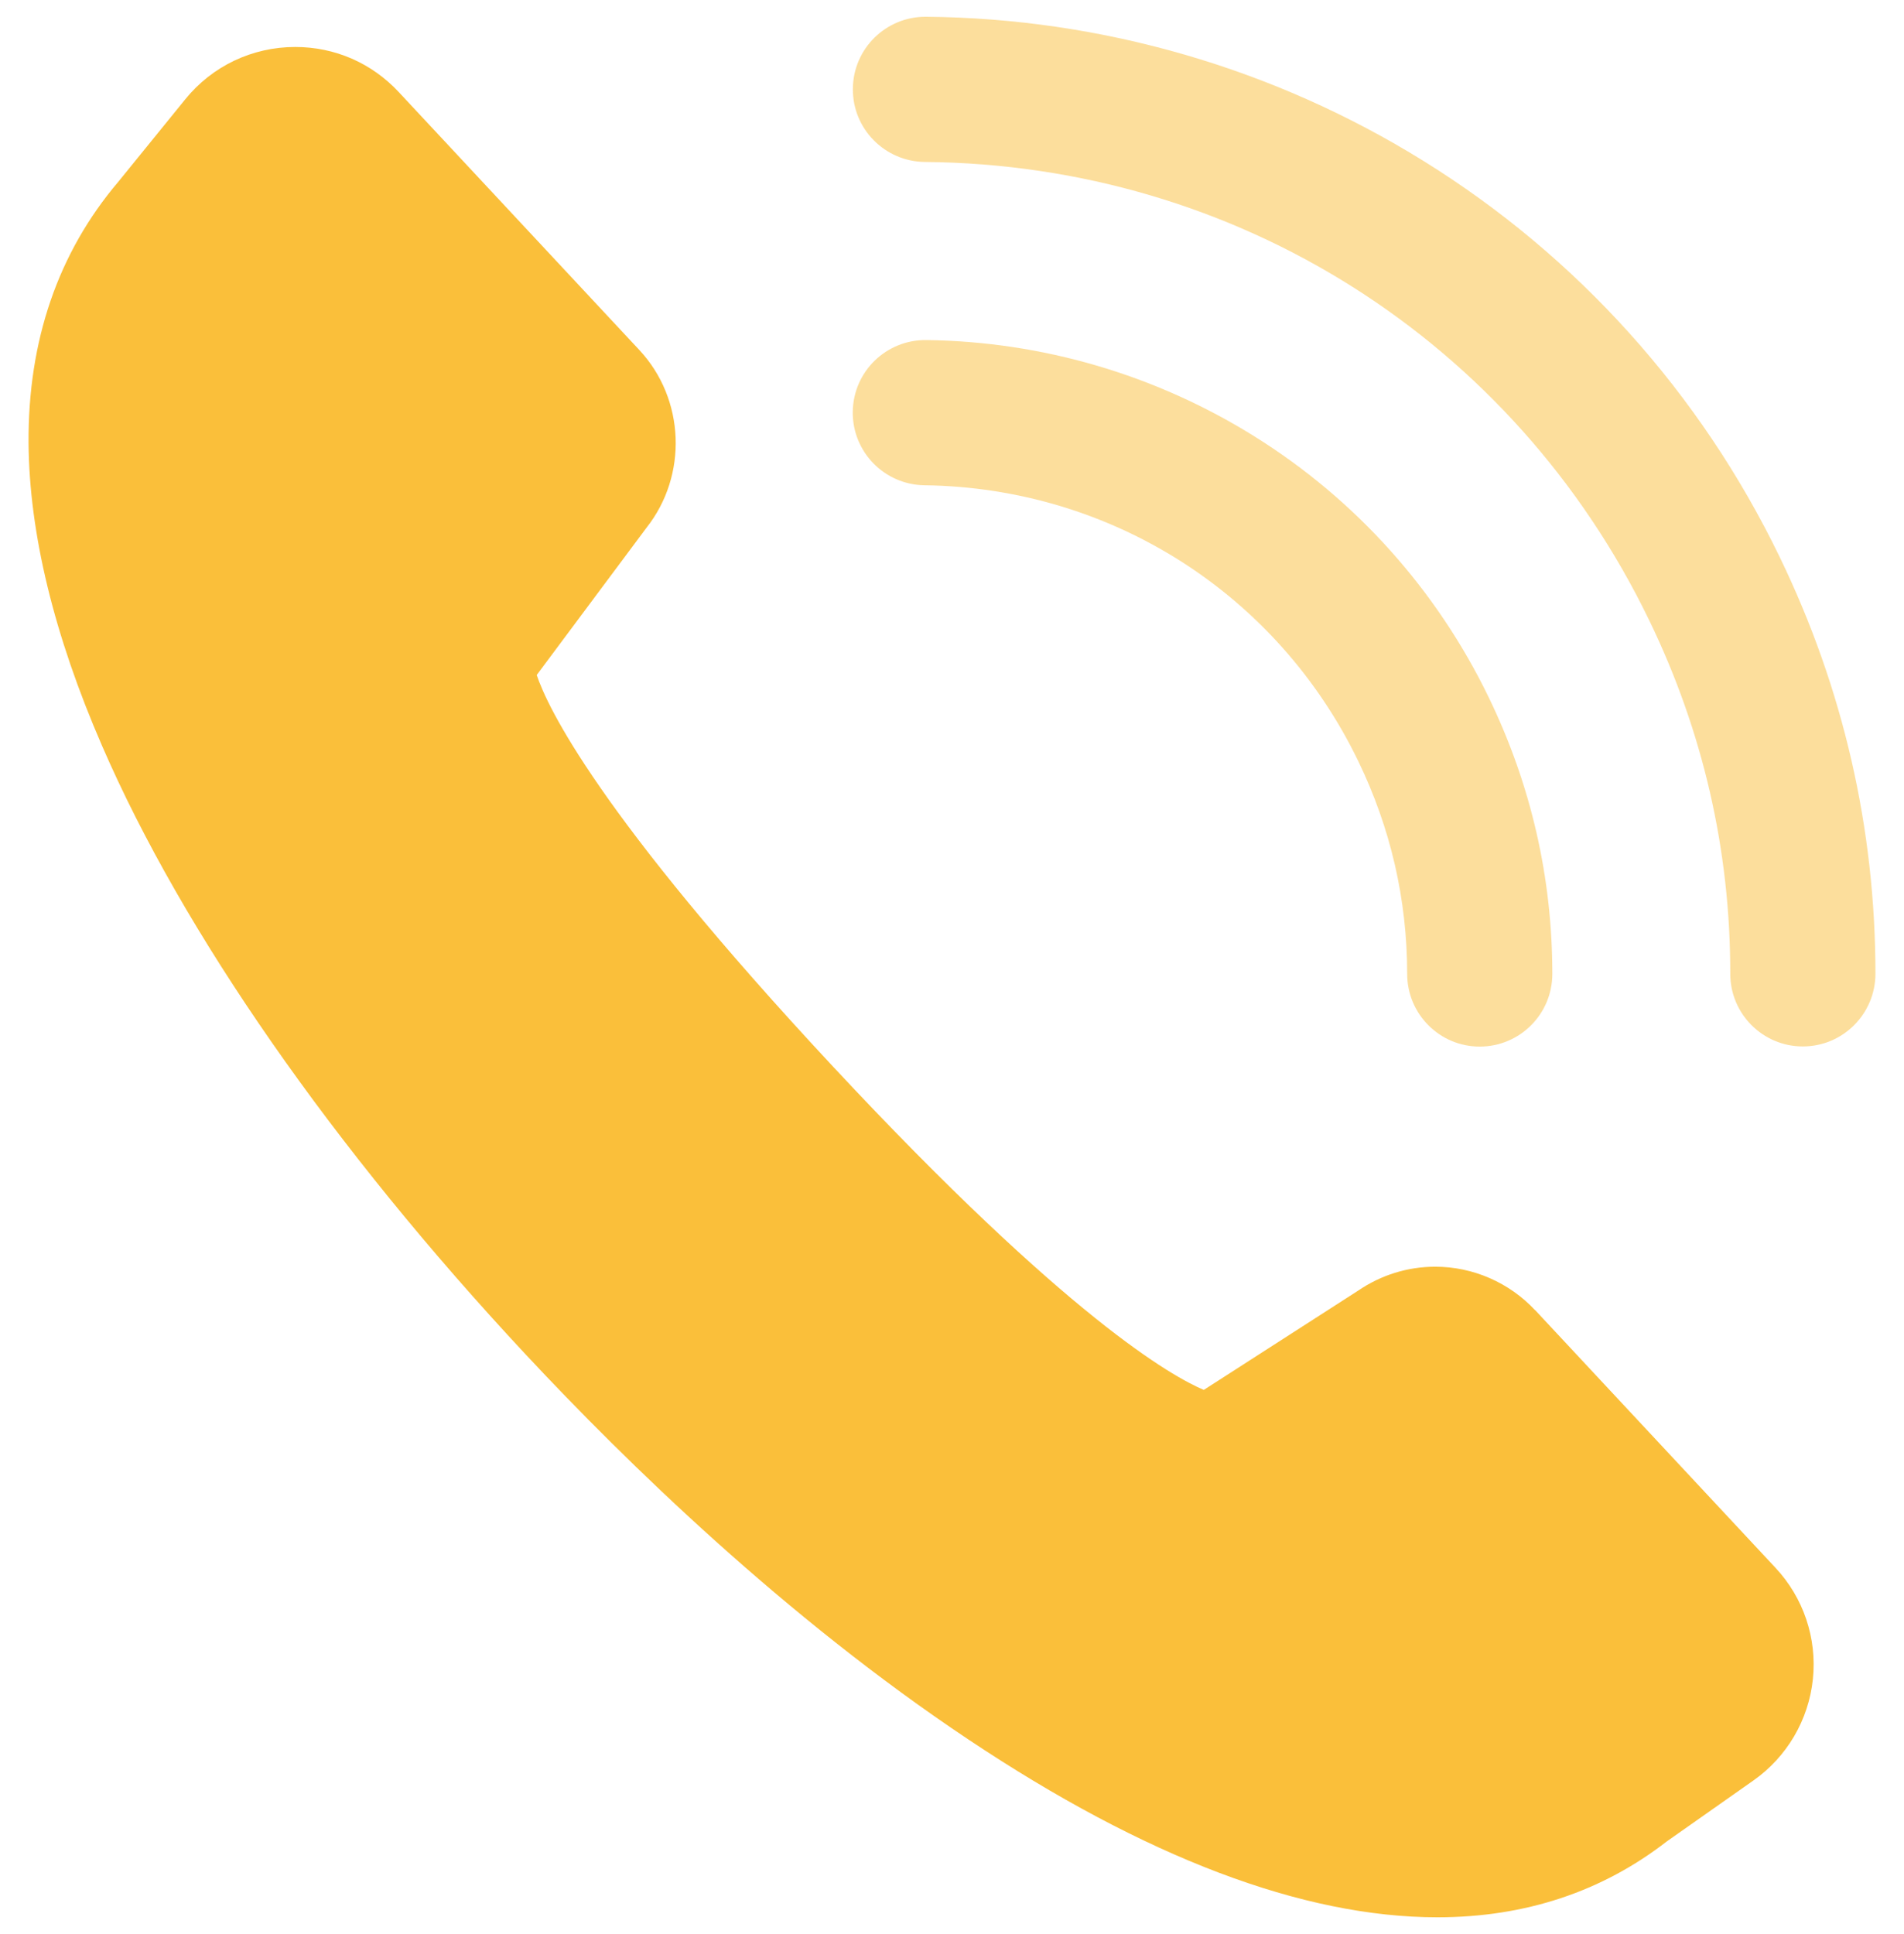 <svg width="64" height="65" viewBox="0 0 64 65" fill="none" xmlns="http://www.w3.org/2000/svg">
<path d="M45.654 25.577C46.746 27.833 47.3 30.241 47.3 32.731C47.3 34.081 48.392 35.174 49.737 35.174C51.087 35.174 52.179 34.081 52.179 32.731C52.179 29.502 51.464 26.378 50.047 23.449C48.292 19.819 45.563 16.781 42.153 14.658C38.838 12.593 35.032 11.477 31.134 11.429C29.785 11.415 28.683 12.488 28.664 13.838C28.649 15.188 29.727 16.29 31.073 16.309C37.335 16.39 42.926 19.943 45.654 25.577Z" fill="#FABF3A" fill-opacity="0.5"/>
<path d="M59.82 18.717C57.159 13.218 53.019 8.615 47.848 5.409C42.821 2.29 37.035 0.616 31.13 0.563H31.11C29.77 0.563 28.678 1.641 28.668 2.982C28.654 4.331 29.742 5.429 31.087 5.443C41.547 5.533 50.877 11.434 55.432 20.84C57.249 24.589 58.165 28.591 58.16 32.727C58.16 34.076 59.253 35.169 60.598 35.169C61.948 35.169 63.035 34.076 63.04 32.731C63.04 27.852 61.962 23.139 59.82 18.717Z" fill="#FABF3A" fill-opacity="0.5"/>
<path d="M51.597 44.031C50.734 43.106 49.513 42.572 48.244 42.572C47.314 42.572 46.417 42.853 45.649 43.378L40.464 46.712C39.42 46.273 35.9 44.313 28.01 35.856C20.078 27.351 18.394 23.74 18.041 22.686L21.728 17.74C23.126 15.975 23.026 13.409 21.49 11.763L13.405 3.096C12.494 2.118 11.258 1.579 9.923 1.579C8.482 1.579 7.132 2.219 6.226 3.339L3.975 6.111C1.952 8.496 0.936 11.453 0.96 14.897C0.984 17.921 1.814 21.346 3.431 25.066C6.145 31.329 11.201 38.589 17.66 45.51C21.056 49.149 26.393 54.353 32.542 58.455C38.485 62.424 43.794 64.437 48.316 64.437C51.259 64.437 53.849 63.578 56.029 61.885L58.938 59.839C60.064 59.047 60.794 57.807 60.937 56.433C61.08 55.059 60.622 53.7 59.682 52.693L51.597 44.026V44.031Z" fill="#FABF3A"/>
</svg>

